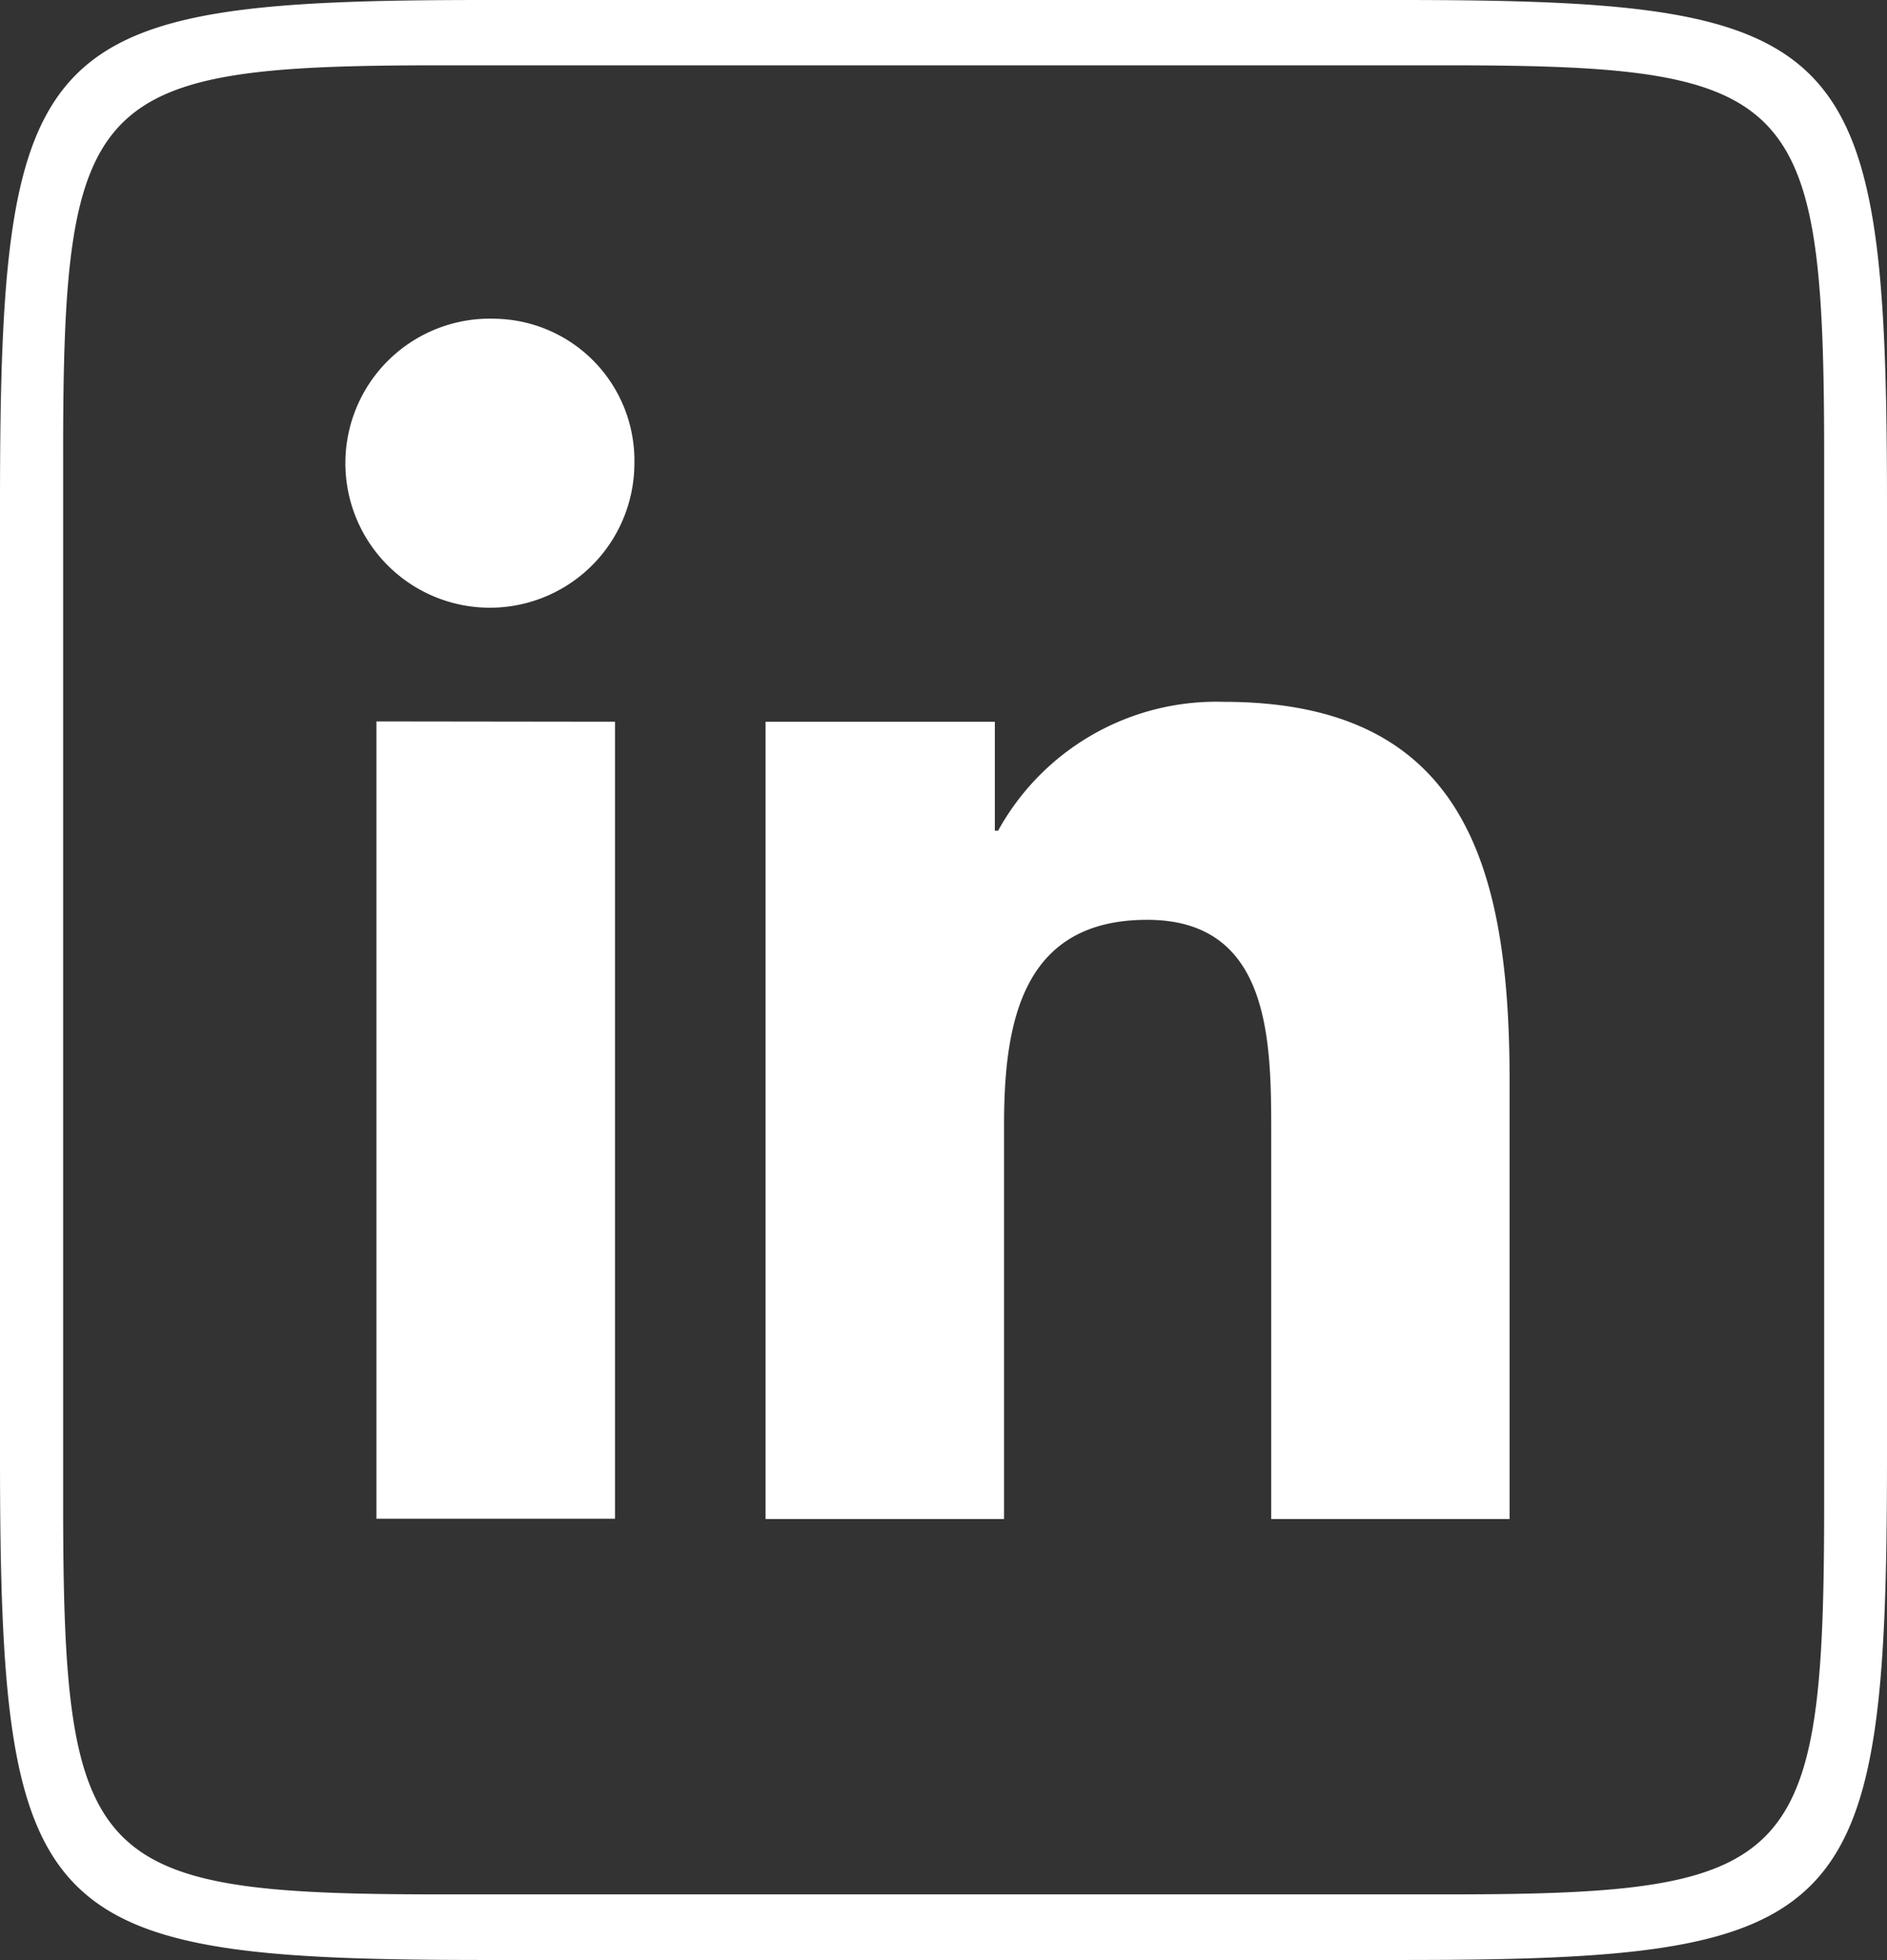 <?xml version="1.0" encoding="UTF-8"?> <svg xmlns="http://www.w3.org/2000/svg" width="19.275" height="20.016" viewBox="0 0 19.275 20.016"><rect x="0" y="0" width="19.275" height="20.016" fill="#333333" stroke="none"/><path id="icons8-linkedin-500" d="M14.962,10C10.36,10,10,10.374,10,15.152v9.711c0,4.778.36,5.152,4.962,5.152h9.351c4.6,0,4.962-.374,4.962-5.152V15.184c0-4.808-.362-5.184-4.992-5.184Zm-.464.667h10.28c3.575,0,3.855.29,3.855,4V25.345c0,3.713-.279,4-3.855,4H14.5c-3.575,0-3.855-.29-3.855-4V14.67C10.642,10.957,10.922,10.667,14.5,10.667Zm.563,2.588a1.476,1.476,0,1,0,1.419,1.474A1.448,1.448,0,0,0,15.061,13.255ZM22.5,17.167a2.546,2.546,0,0,0-2.305,1.316h-.033V17.37H17.82v8.142h2.436V21.484c0-1.061.194-2.091,1.462-2.091,1.25,0,1.267,1.214,1.267,2.159v3.96H25.42V21.046C25.42,18.854,24.963,17.167,22.5,17.167Zm-8.655.2v8.142h2.437V17.37Z" transform="translate(-10 -10)" fill="#fff"></path></svg> 